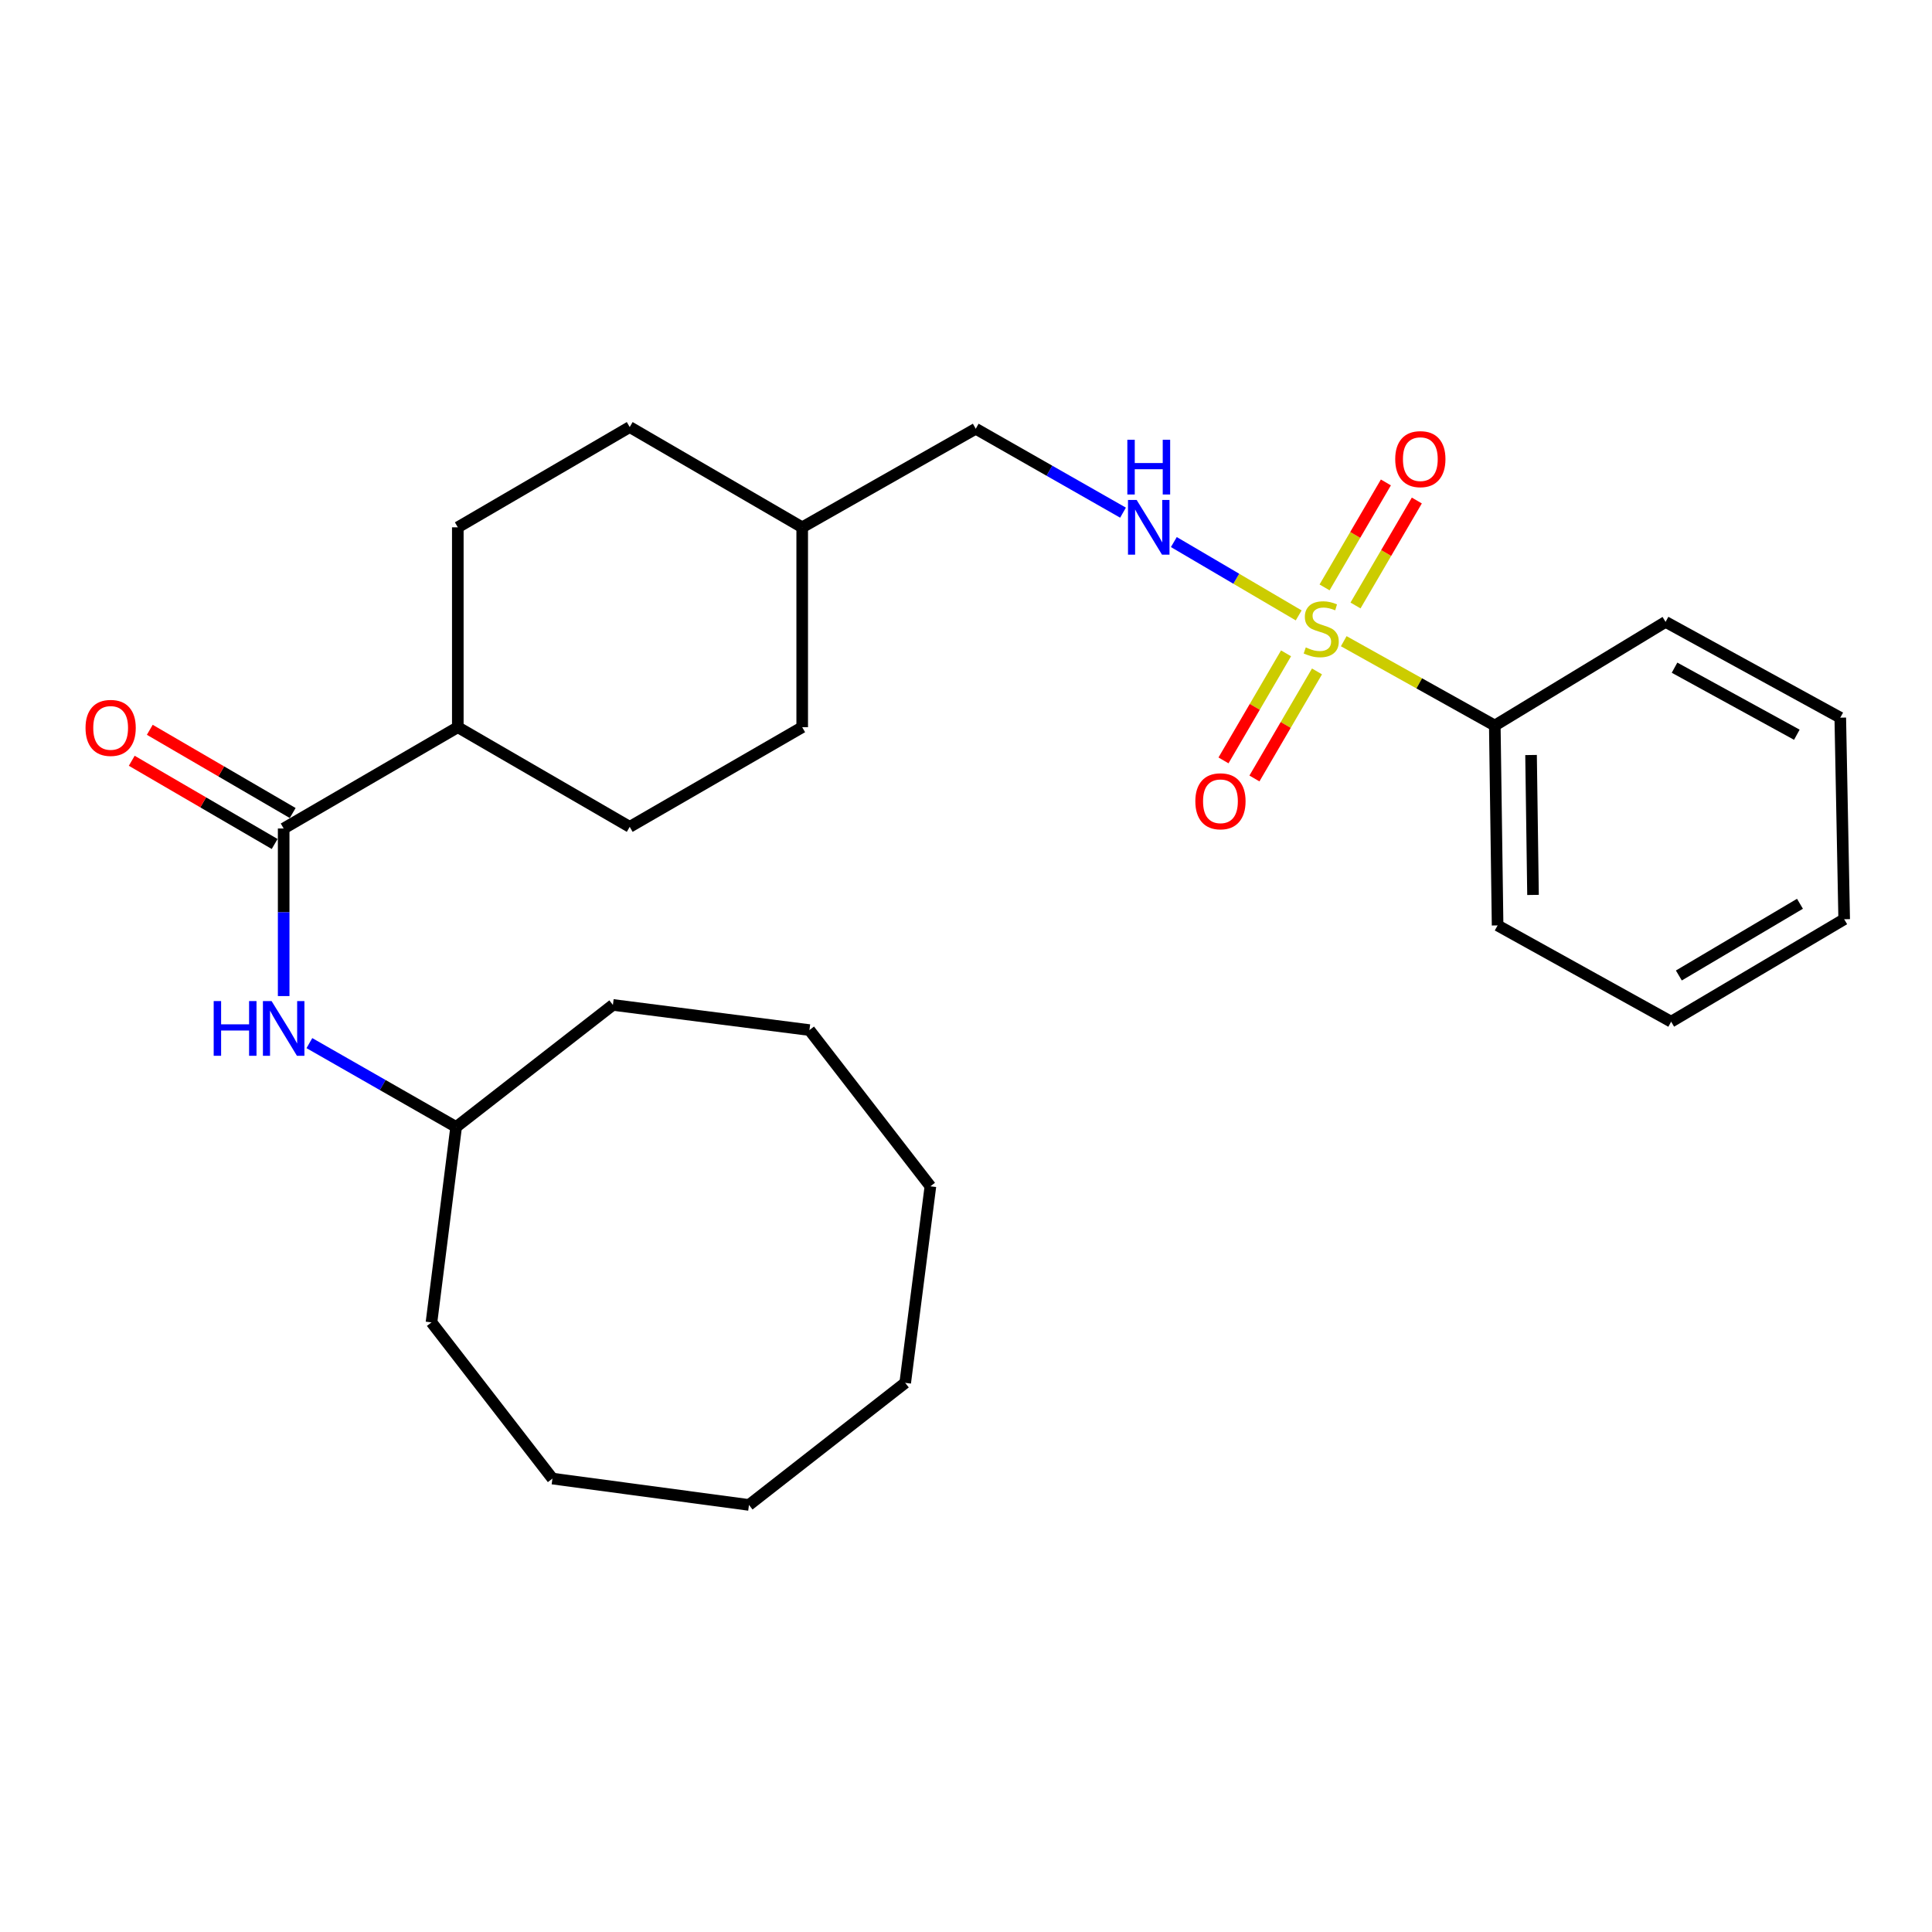 <?xml version='1.0' encoding='iso-8859-1'?>
<svg version='1.1' baseProfile='full'
              xmlns='http://www.w3.org/2000/svg'
                      xmlns:rdkit='http://www.rdkit.org/xml'
                      xmlns:xlink='http://www.w3.org/1999/xlink'
                  xml:space='preserve'
width='1000px' height='1000px' viewBox='0 0 1000 1000'>
<!-- END OF HEADER -->
<rect style='opacity:1.0;fill:#FFFFFF;stroke:none' width='1000' height='1000' x='0' y='0'> </rect>
<path class='bond-1' d='M 672.198,318.527 L 639.888,299.549' style='fill:none;fill-rule:evenodd;stroke:#CCCC00;stroke-width:6px;stroke-linecap:butt;stroke-linejoin:miter;stroke-opacity:1' />
<path class='bond-1' d='M 639.888,299.549 L 607.579,280.57' style='fill:none;fill-rule:evenodd;stroke:#0000FF;stroke-width:6px;stroke-linecap:butt;stroke-linejoin:miter;stroke-opacity:1' />
<path class='bond-3' d='M 665.653,338.166 L 649.464,365.873' style='fill:none;fill-rule:evenodd;stroke:#CCCC00;stroke-width:6px;stroke-linecap:butt;stroke-linejoin:miter;stroke-opacity:1' />
<path class='bond-3' d='M 649.464,365.873 L 633.276,393.58' style='fill:none;fill-rule:evenodd;stroke:#FF0000;stroke-width:6px;stroke-linecap:butt;stroke-linejoin:miter;stroke-opacity:1' />
<path class='bond-3' d='M 681.671,347.526 L 665.483,375.233' style='fill:none;fill-rule:evenodd;stroke:#CCCC00;stroke-width:6px;stroke-linecap:butt;stroke-linejoin:miter;stroke-opacity:1' />
<path class='bond-3' d='M 665.483,375.233 L 649.294,402.939' style='fill:none;fill-rule:evenodd;stroke:#FF0000;stroke-width:6px;stroke-linecap:butt;stroke-linejoin:miter;stroke-opacity:1' />
<path class='bond-4' d='M 701.61,313.397 L 717.479,286.231' style='fill:none;fill-rule:evenodd;stroke:#CCCC00;stroke-width:6px;stroke-linecap:butt;stroke-linejoin:miter;stroke-opacity:1' />
<path class='bond-4' d='M 717.479,286.231 L 733.348,259.065' style='fill:none;fill-rule:evenodd;stroke:#FF0000;stroke-width:6px;stroke-linecap:butt;stroke-linejoin:miter;stroke-opacity:1' />
<path class='bond-4' d='M 685.59,304.04 L 701.459,276.874' style='fill:none;fill-rule:evenodd;stroke:#CCCC00;stroke-width:6px;stroke-linecap:butt;stroke-linejoin:miter;stroke-opacity:1' />
<path class='bond-4' d='M 701.459,276.874 L 717.329,249.708' style='fill:none;fill-rule:evenodd;stroke:#FF0000;stroke-width:6px;stroke-linecap:butt;stroke-linejoin:miter;stroke-opacity:1' />
<path class='bond-5' d='M 695.519,331.886 L 734.61,353.71' style='fill:none;fill-rule:evenodd;stroke:#CCCC00;stroke-width:6px;stroke-linecap:butt;stroke-linejoin:miter;stroke-opacity:1' />
<path class='bond-5' d='M 734.61,353.71 L 773.701,375.534' style='fill:none;fill-rule:evenodd;stroke:#000000;stroke-width:6px;stroke-linecap:butt;stroke-linejoin:miter;stroke-opacity:1' />
<path class='bond-0' d='M 146.827,428.831 L 236.961,376.4' style='fill:none;fill-rule:evenodd;stroke:#000000;stroke-width:6px;stroke-linecap:butt;stroke-linejoin:miter;stroke-opacity:1' />
<path class='bond-2' d='M 146.827,428.831 L 146.827,472.198' style='fill:none;fill-rule:evenodd;stroke:#000000;stroke-width:6px;stroke-linecap:butt;stroke-linejoin:miter;stroke-opacity:1' />
<path class='bond-2' d='M 146.827,472.198 L 146.827,515.565' style='fill:none;fill-rule:evenodd;stroke:#0000FF;stroke-width:6px;stroke-linecap:butt;stroke-linejoin:miter;stroke-opacity:1' />
<path class='bond-7' d='M 151.495,420.815 L 114.512,399.278' style='fill:none;fill-rule:evenodd;stroke:#000000;stroke-width:6px;stroke-linecap:butt;stroke-linejoin:miter;stroke-opacity:1' />
<path class='bond-7' d='M 114.512,399.278 L 77.53,377.742' style='fill:none;fill-rule:evenodd;stroke:#FF0000;stroke-width:6px;stroke-linecap:butt;stroke-linejoin:miter;stroke-opacity:1' />
<path class='bond-7' d='M 142.159,436.847 L 105.176,415.31' style='fill:none;fill-rule:evenodd;stroke:#000000;stroke-width:6px;stroke-linecap:butt;stroke-linejoin:miter;stroke-opacity:1' />
<path class='bond-7' d='M 105.176,415.31 L 68.194,393.774' style='fill:none;fill-rule:evenodd;stroke:#FF0000;stroke-width:6px;stroke-linecap:butt;stroke-linejoin:miter;stroke-opacity:1' />
<path class='bond-10' d='M 581.272,265.353 L 543.157,243.637' style='fill:none;fill-rule:evenodd;stroke:#0000FF;stroke-width:6px;stroke-linecap:butt;stroke-linejoin:miter;stroke-opacity:1' />
<path class='bond-10' d='M 543.157,243.637 L 505.042,221.921' style='fill:none;fill-rule:evenodd;stroke:#000000;stroke-width:6px;stroke-linecap:butt;stroke-linejoin:miter;stroke-opacity:1' />
<path class='bond-11' d='M 160.138,539.919 L 198.116,561.625' style='fill:none;fill-rule:evenodd;stroke:#0000FF;stroke-width:6px;stroke-linecap:butt;stroke-linejoin:miter;stroke-opacity:1' />
<path class='bond-11' d='M 198.116,561.625 L 236.095,583.331' style='fill:none;fill-rule:evenodd;stroke:#000000;stroke-width:6px;stroke-linecap:butt;stroke-linejoin:miter;stroke-opacity:1' />
<path class='bond-15' d='M 773.701,375.534 L 775.154,478.995' style='fill:none;fill-rule:evenodd;stroke:#000000;stroke-width:6px;stroke-linecap:butt;stroke-linejoin:miter;stroke-opacity:1' />
<path class='bond-15' d='M 792.47,390.793 L 793.487,463.215' style='fill:none;fill-rule:evenodd;stroke:#000000;stroke-width:6px;stroke-linecap:butt;stroke-linejoin:miter;stroke-opacity:1' />
<path class='bond-16' d='M 773.701,375.534 L 862.093,321.887' style='fill:none;fill-rule:evenodd;stroke:#000000;stroke-width:6px;stroke-linecap:butt;stroke-linejoin:miter;stroke-opacity:1' />
<path class='bond-6' d='M 236.961,376.4 L 236.961,272.94' style='fill:none;fill-rule:evenodd;stroke:#000000;stroke-width:6px;stroke-linecap:butt;stroke-linejoin:miter;stroke-opacity:1' />
<path class='bond-28' d='M 236.961,376.4 L 325.94,427.976' style='fill:none;fill-rule:evenodd;stroke:#000000;stroke-width:6px;stroke-linecap:butt;stroke-linejoin:miter;stroke-opacity:1' />
<path class='bond-8' d='M 236.961,272.94 L 325.94,221.045' style='fill:none;fill-rule:evenodd;stroke:#000000;stroke-width:6px;stroke-linecap:butt;stroke-linejoin:miter;stroke-opacity:1' />
<path class='bond-9' d='M 325.94,427.976 L 415.218,376.4' style='fill:none;fill-rule:evenodd;stroke:#000000;stroke-width:6px;stroke-linecap:butt;stroke-linejoin:miter;stroke-opacity:1' />
<path class='bond-14' d='M 505.042,221.921 L 415.218,272.94' style='fill:none;fill-rule:evenodd;stroke:#000000;stroke-width:6px;stroke-linecap:butt;stroke-linejoin:miter;stroke-opacity:1' />
<path class='bond-17' d='M 236.095,583.331 L 317.241,520.15' style='fill:none;fill-rule:evenodd;stroke:#000000;stroke-width:6px;stroke-linecap:butt;stroke-linejoin:miter;stroke-opacity:1' />
<path class='bond-18' d='M 236.095,583.331 L 223.335,684.462' style='fill:none;fill-rule:evenodd;stroke:#000000;stroke-width:6px;stroke-linecap:butt;stroke-linejoin:miter;stroke-opacity:1' />
<path class='bond-12' d='M 415.218,376.4 L 415.218,272.94' style='fill:none;fill-rule:evenodd;stroke:#000000;stroke-width:6px;stroke-linecap:butt;stroke-linejoin:miter;stroke-opacity:1' />
<path class='bond-13' d='M 325.94,221.045 L 415.218,272.94' style='fill:none;fill-rule:evenodd;stroke:#000000;stroke-width:6px;stroke-linecap:butt;stroke-linejoin:miter;stroke-opacity:1' />
<path class='bond-20' d='M 775.154,478.995 L 864.989,528.828' style='fill:none;fill-rule:evenodd;stroke:#000000;stroke-width:6px;stroke-linecap:butt;stroke-linejoin:miter;stroke-opacity:1' />
<path class='bond-19' d='M 862.093,321.887 L 952.525,371.463' style='fill:none;fill-rule:evenodd;stroke:#000000;stroke-width:6px;stroke-linecap:butt;stroke-linejoin:miter;stroke-opacity:1' />
<path class='bond-19' d='M 866.739,345.592 L 930.042,380.295' style='fill:none;fill-rule:evenodd;stroke:#000000;stroke-width:6px;stroke-linecap:butt;stroke-linejoin:miter;stroke-opacity:1' />
<path class='bond-22' d='M 317.241,520.15 L 418.959,533.168' style='fill:none;fill-rule:evenodd;stroke:#000000;stroke-width:6px;stroke-linecap:butt;stroke-linejoin:miter;stroke-opacity:1' />
<path class='bond-21' d='M 223.335,684.462 L 285.939,765.309' style='fill:none;fill-rule:evenodd;stroke:#000000;stroke-width:6px;stroke-linecap:butt;stroke-linejoin:miter;stroke-opacity:1' />
<path class='bond-25' d='M 952.525,371.463 L 954.545,475.799' style='fill:none;fill-rule:evenodd;stroke:#000000;stroke-width:6px;stroke-linecap:butt;stroke-linejoin:miter;stroke-opacity:1' />
<path class='bond-27' d='M 864.989,528.828 L 954.545,475.799' style='fill:none;fill-rule:evenodd;stroke:#000000;stroke-width:6px;stroke-linecap:butt;stroke-linejoin:miter;stroke-opacity:1' />
<path class='bond-27' d='M 868.97,504.91 L 931.659,467.79' style='fill:none;fill-rule:evenodd;stroke:#000000;stroke-width:6px;stroke-linecap:butt;stroke-linejoin:miter;stroke-opacity:1' />
<path class='bond-24' d='M 285.939,765.309 L 387.668,778.955' style='fill:none;fill-rule:evenodd;stroke:#000000;stroke-width:6px;stroke-linecap:butt;stroke-linejoin:miter;stroke-opacity:1' />
<path class='bond-26' d='M 418.959,533.168 L 481.574,614.035' style='fill:none;fill-rule:evenodd;stroke:#000000;stroke-width:6px;stroke-linecap:butt;stroke-linejoin:miter;stroke-opacity:1' />
<path class='bond-23' d='M 468.535,715.764 L 387.668,778.955' style='fill:none;fill-rule:evenodd;stroke:#000000;stroke-width:6px;stroke-linecap:butt;stroke-linejoin:miter;stroke-opacity:1' />
<path class='bond-29' d='M 468.535,715.764 L 481.574,614.035' style='fill:none;fill-rule:evenodd;stroke:#000000;stroke-width:6px;stroke-linecap:butt;stroke-linejoin:miter;stroke-opacity:1' />
<path  class='atom-0' d='M 675.866 335.101
Q 676.186 335.221, 677.506 335.781
Q 678.826 336.341, 680.266 336.701
Q 681.746 337.021, 683.186 337.021
Q 685.866 337.021, 687.426 335.741
Q 688.986 334.421, 688.986 332.141
Q 688.986 330.581, 688.186 329.621
Q 687.426 328.661, 686.226 328.141
Q 685.026 327.621, 683.026 327.021
Q 680.506 326.261, 678.986 325.541
Q 677.506 324.821, 676.426 323.301
Q 675.386 321.781, 675.386 319.221
Q 675.386 315.661, 677.786 313.461
Q 680.226 311.261, 685.026 311.261
Q 688.306 311.261, 692.026 312.821
L 691.106 315.901
Q 687.706 314.501, 685.146 314.501
Q 682.386 314.501, 680.866 315.661
Q 679.346 316.781, 679.386 318.741
Q 679.386 320.261, 680.146 321.181
Q 680.946 322.101, 682.066 322.621
Q 683.226 323.141, 685.146 323.741
Q 687.706 324.541, 689.226 325.341
Q 690.746 326.141, 691.826 327.781
Q 692.946 329.381, 692.946 332.141
Q 692.946 336.061, 690.306 338.181
Q 687.706 340.261, 683.346 340.261
Q 680.826 340.261, 678.906 339.701
Q 677.026 339.181, 674.786 338.261
L 675.866 335.101
' fill='#CCCC00'/>
<path  class='atom-2' d='M 588.328 258.78
L 597.608 273.78
Q 598.528 275.26, 600.008 277.94
Q 601.488 280.62, 601.568 280.78
L 601.568 258.78
L 605.328 258.78
L 605.328 287.1
L 601.448 287.1
L 591.488 270.7
Q 590.328 268.78, 589.088 266.58
Q 587.888 264.38, 587.528 263.7
L 587.528 287.1
L 583.848 287.1
L 583.848 258.78
L 588.328 258.78
' fill='#0000FF'/>
<path  class='atom-2' d='M 583.508 227.628
L 587.348 227.628
L 587.348 239.668
L 601.828 239.668
L 601.828 227.628
L 605.668 227.628
L 605.668 255.948
L 601.828 255.948
L 601.828 242.868
L 587.348 242.868
L 587.348 255.948
L 583.508 255.948
L 583.508 227.628
' fill='#0000FF'/>
<path  class='atom-3' d='M 110.607 518.152
L 114.447 518.152
L 114.447 530.192
L 128.927 530.192
L 128.927 518.152
L 132.767 518.152
L 132.767 546.472
L 128.927 546.472
L 128.927 533.392
L 114.447 533.392
L 114.447 546.472
L 110.607 546.472
L 110.607 518.152
' fill='#0000FF'/>
<path  class='atom-3' d='M 140.567 518.152
L 149.847 533.152
Q 150.767 534.632, 152.247 537.312
Q 153.727 539.992, 153.807 540.152
L 153.807 518.152
L 157.567 518.152
L 157.567 546.472
L 153.687 546.472
L 143.727 530.072
Q 142.567 528.152, 141.327 525.952
Q 140.127 523.752, 139.767 523.072
L 139.767 546.472
L 136.087 546.472
L 136.087 518.152
L 140.567 518.152
' fill='#0000FF'/>
<path  class='atom-4' d='M 618.703 414.739
Q 618.703 407.939, 622.063 404.139
Q 625.423 400.339, 631.703 400.339
Q 637.983 400.339, 641.343 404.139
Q 644.703 407.939, 644.703 414.739
Q 644.703 421.619, 641.303 425.539
Q 637.903 429.419, 631.703 429.419
Q 625.463 429.419, 622.063 425.539
Q 618.703 421.659, 618.703 414.739
M 631.703 426.219
Q 636.023 426.219, 638.343 423.339
Q 640.703 420.419, 640.703 414.739
Q 640.703 409.179, 638.343 406.379
Q 636.023 403.539, 631.703 403.539
Q 627.383 403.539, 625.023 406.339
Q 622.703 409.139, 622.703 414.739
Q 622.703 420.459, 625.023 423.339
Q 627.383 426.219, 631.703 426.219
' fill='#FF0000'/>
<path  class='atom-5' d='M 722.164 237.647
Q 722.164 230.847, 725.524 227.047
Q 728.884 223.247, 735.164 223.247
Q 741.444 223.247, 744.804 227.047
Q 748.164 230.847, 748.164 237.647
Q 748.164 244.527, 744.764 248.447
Q 741.364 252.327, 735.164 252.327
Q 728.924 252.327, 725.524 248.447
Q 722.164 244.567, 722.164 237.647
M 735.164 249.127
Q 739.484 249.127, 741.804 246.247
Q 744.164 243.327, 744.164 237.647
Q 744.164 232.087, 741.804 229.287
Q 739.484 226.447, 735.164 226.447
Q 730.844 226.447, 728.484 229.247
Q 726.164 232.047, 726.164 237.647
Q 726.164 243.367, 728.484 246.247
Q 730.844 249.127, 735.164 249.127
' fill='#FF0000'/>
<path  class='atom-8' d='M 44.271 376.758
Q 44.271 369.958, 47.631 366.158
Q 50.991 362.358, 57.271 362.358
Q 63.551 362.358, 66.911 366.158
Q 70.271 369.958, 70.271 376.758
Q 70.271 383.638, 66.871 387.558
Q 63.471 391.438, 57.271 391.438
Q 51.031 391.438, 47.631 387.558
Q 44.271 383.678, 44.271 376.758
M 57.271 388.238
Q 61.591 388.238, 63.911 385.358
Q 66.271 382.438, 66.271 376.758
Q 66.271 371.198, 63.911 368.398
Q 61.591 365.558, 57.271 365.558
Q 52.951 365.558, 50.591 368.358
Q 48.271 371.158, 48.271 376.758
Q 48.271 382.478, 50.591 385.358
Q 52.951 388.238, 57.271 388.238
' fill='#FF0000'/>
</svg>
